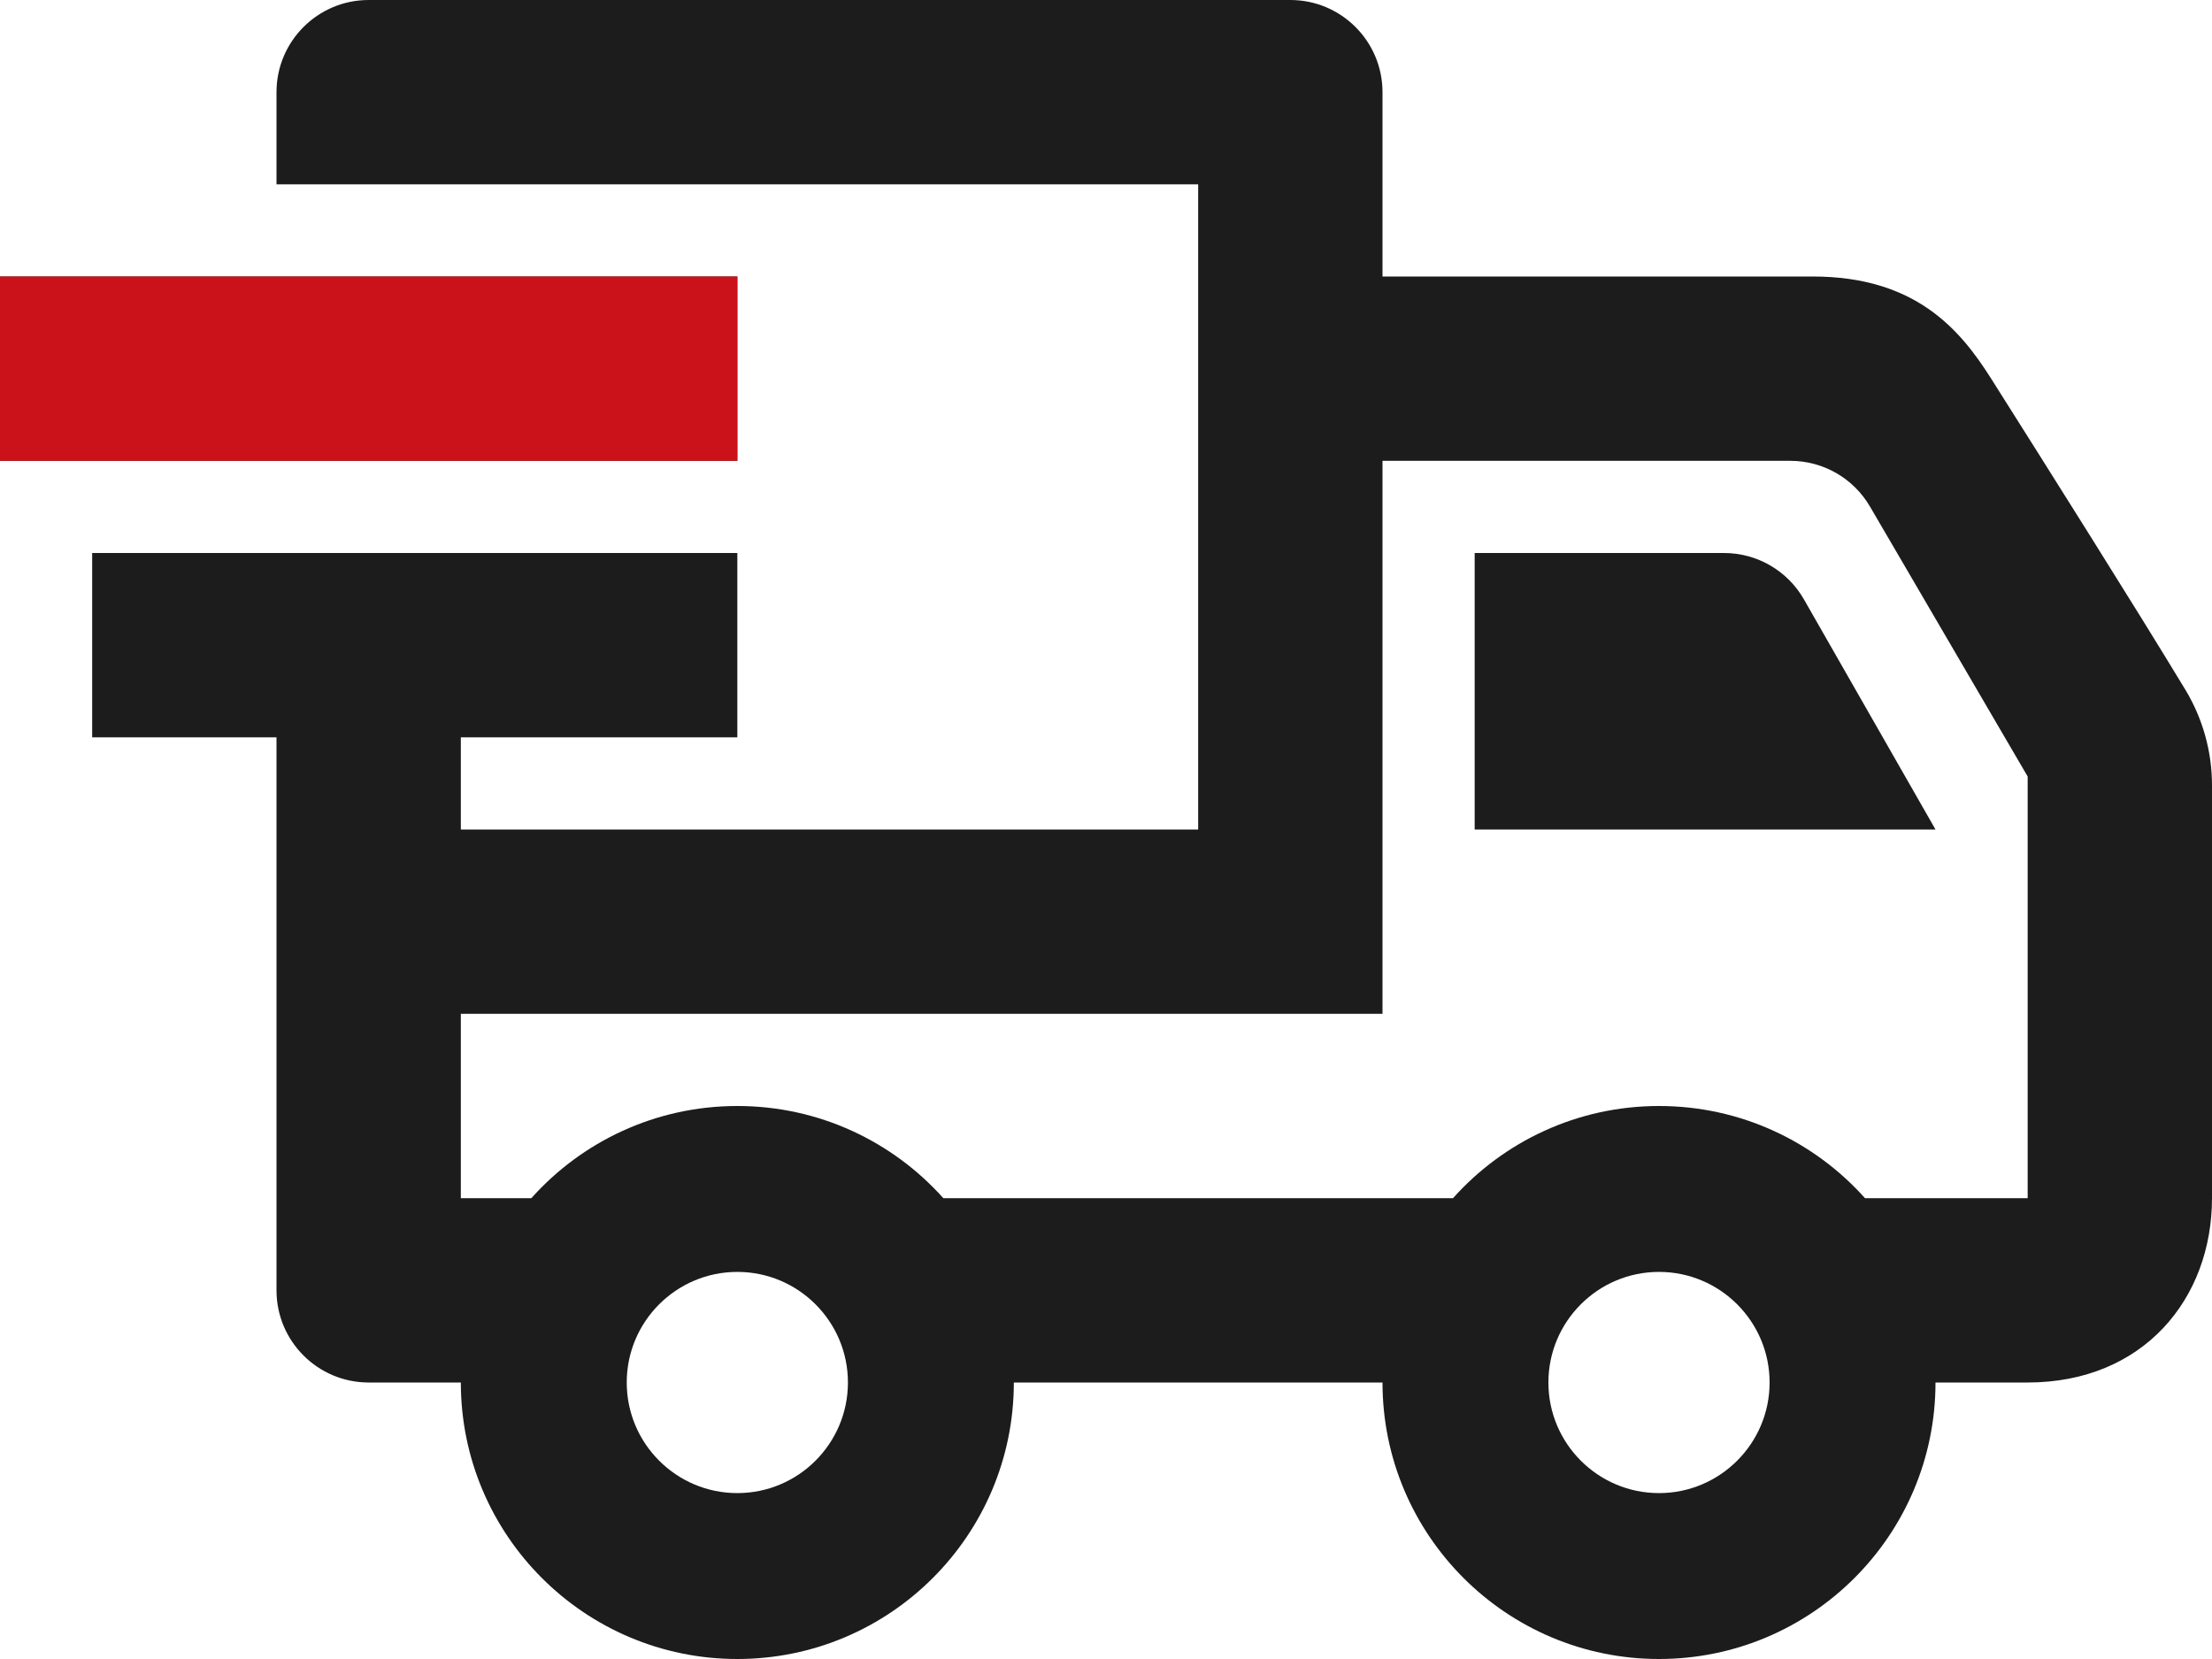 <?xml version="1.0" encoding="UTF-8"?>
<svg width="48px" height="36px" viewBox="0 0 48 36" version="1.1" xmlns="http://www.w3.org/2000/svg" xmlns:xlink="http://www.w3.org/1999/xlink">
    <!-- Generator: Sketch 59.1 (86144) - https://sketch.com -->
    <title>fast-shipping</title>
    <desc>Created with Sketch.</desc>
    <g id="UI-Designs---Desktop" stroke="none" stroke-width="1" fill="none" fill-rule="evenodd">
        <g id="Benefits-MegaMenu-(Desktop)" transform="translate(-1116, -374)">
            <g id="category-dropdown" transform="translate(0, 60)">
                <g id="Benefits" transform="translate(28, 104)">
                    <g id="Group" transform="translate(1056, 168)">
                        <g id="Group-2" transform="translate(8, 12)">
                            <g id="fast-shipping" transform="translate(24, 30)">
                                <path d="M10,16 L10,18 L26,18 L26,4 L6,4 L6,2 C6,0.896 6.896,0 8,0 L28,0 C29.104,0 30,0.896 30,2 L30,6 L39.334,6 C41.568,6 42.534,7.152 43.206,8.214 C44.394,10.094 46.278,13.078 47.424,14.97 C47.8,15.594 48,16.31 48,17.04 L48,26 C48,28.178 46.514,30 44,30 L42,30 C42,33.312 39.312,36 36,36 C32.688,36 30,33.312 30,30 L22,30 C22,33.312 19.312,36 16,36 C12.688,36 10,33.312 10,30 L8,30 C6.896,30 6,29.104 6,28 L6,16 L2,16 L2,12 L16,12 L16,16 L10,16 Z M16,27.6 C17.324,27.6 18.4,28.676 18.4,30 C18.4,31.324 17.324,32.4 16,32.4 C14.676,32.4 13.6,31.324 13.6,30 C13.6,28.676 14.676,27.6 16,27.6 L16,27.6 Z M36,27.6 C37.324,27.6 38.4,28.676 38.4,30 C38.4,31.324 37.324,32.4 36,32.4 C34.676,32.4 33.6,31.324 33.6,30 C33.6,28.676 34.676,27.6 36,27.6 Z M30,22 L10,22 L10,26 L11.53,26 C12.628,24.772 14.224,24 16,24 C17.776,24 19.372,24.772 20.47,26 L31.53,26 C32.628,24.772 34.224,24 36,24 C37.776,24 39.372,24.772 40.47,26 L44,26 L44,16.85 L40.578,10.992 C40.22,10.378 39.562,10 38.852,10 L30,10 L30,22 Z M32,12 L32,18 L42,18 L39.146,13.008 C38.79,12.384 38.128,12 37.41,12 L32,12 Z M0,6 L16,6 L16,10 L0,10 L0,6 Z" id="Shape" fill="#1C1C1C"></path>
                                <polygon id="Shape" fill="#CB111A" points="0 6 16 6 16 10 0 10"></polygon>
                            </g>
                        </g>
                    </g>
                </g>
            </g>
        </g>
    </g>
</svg>